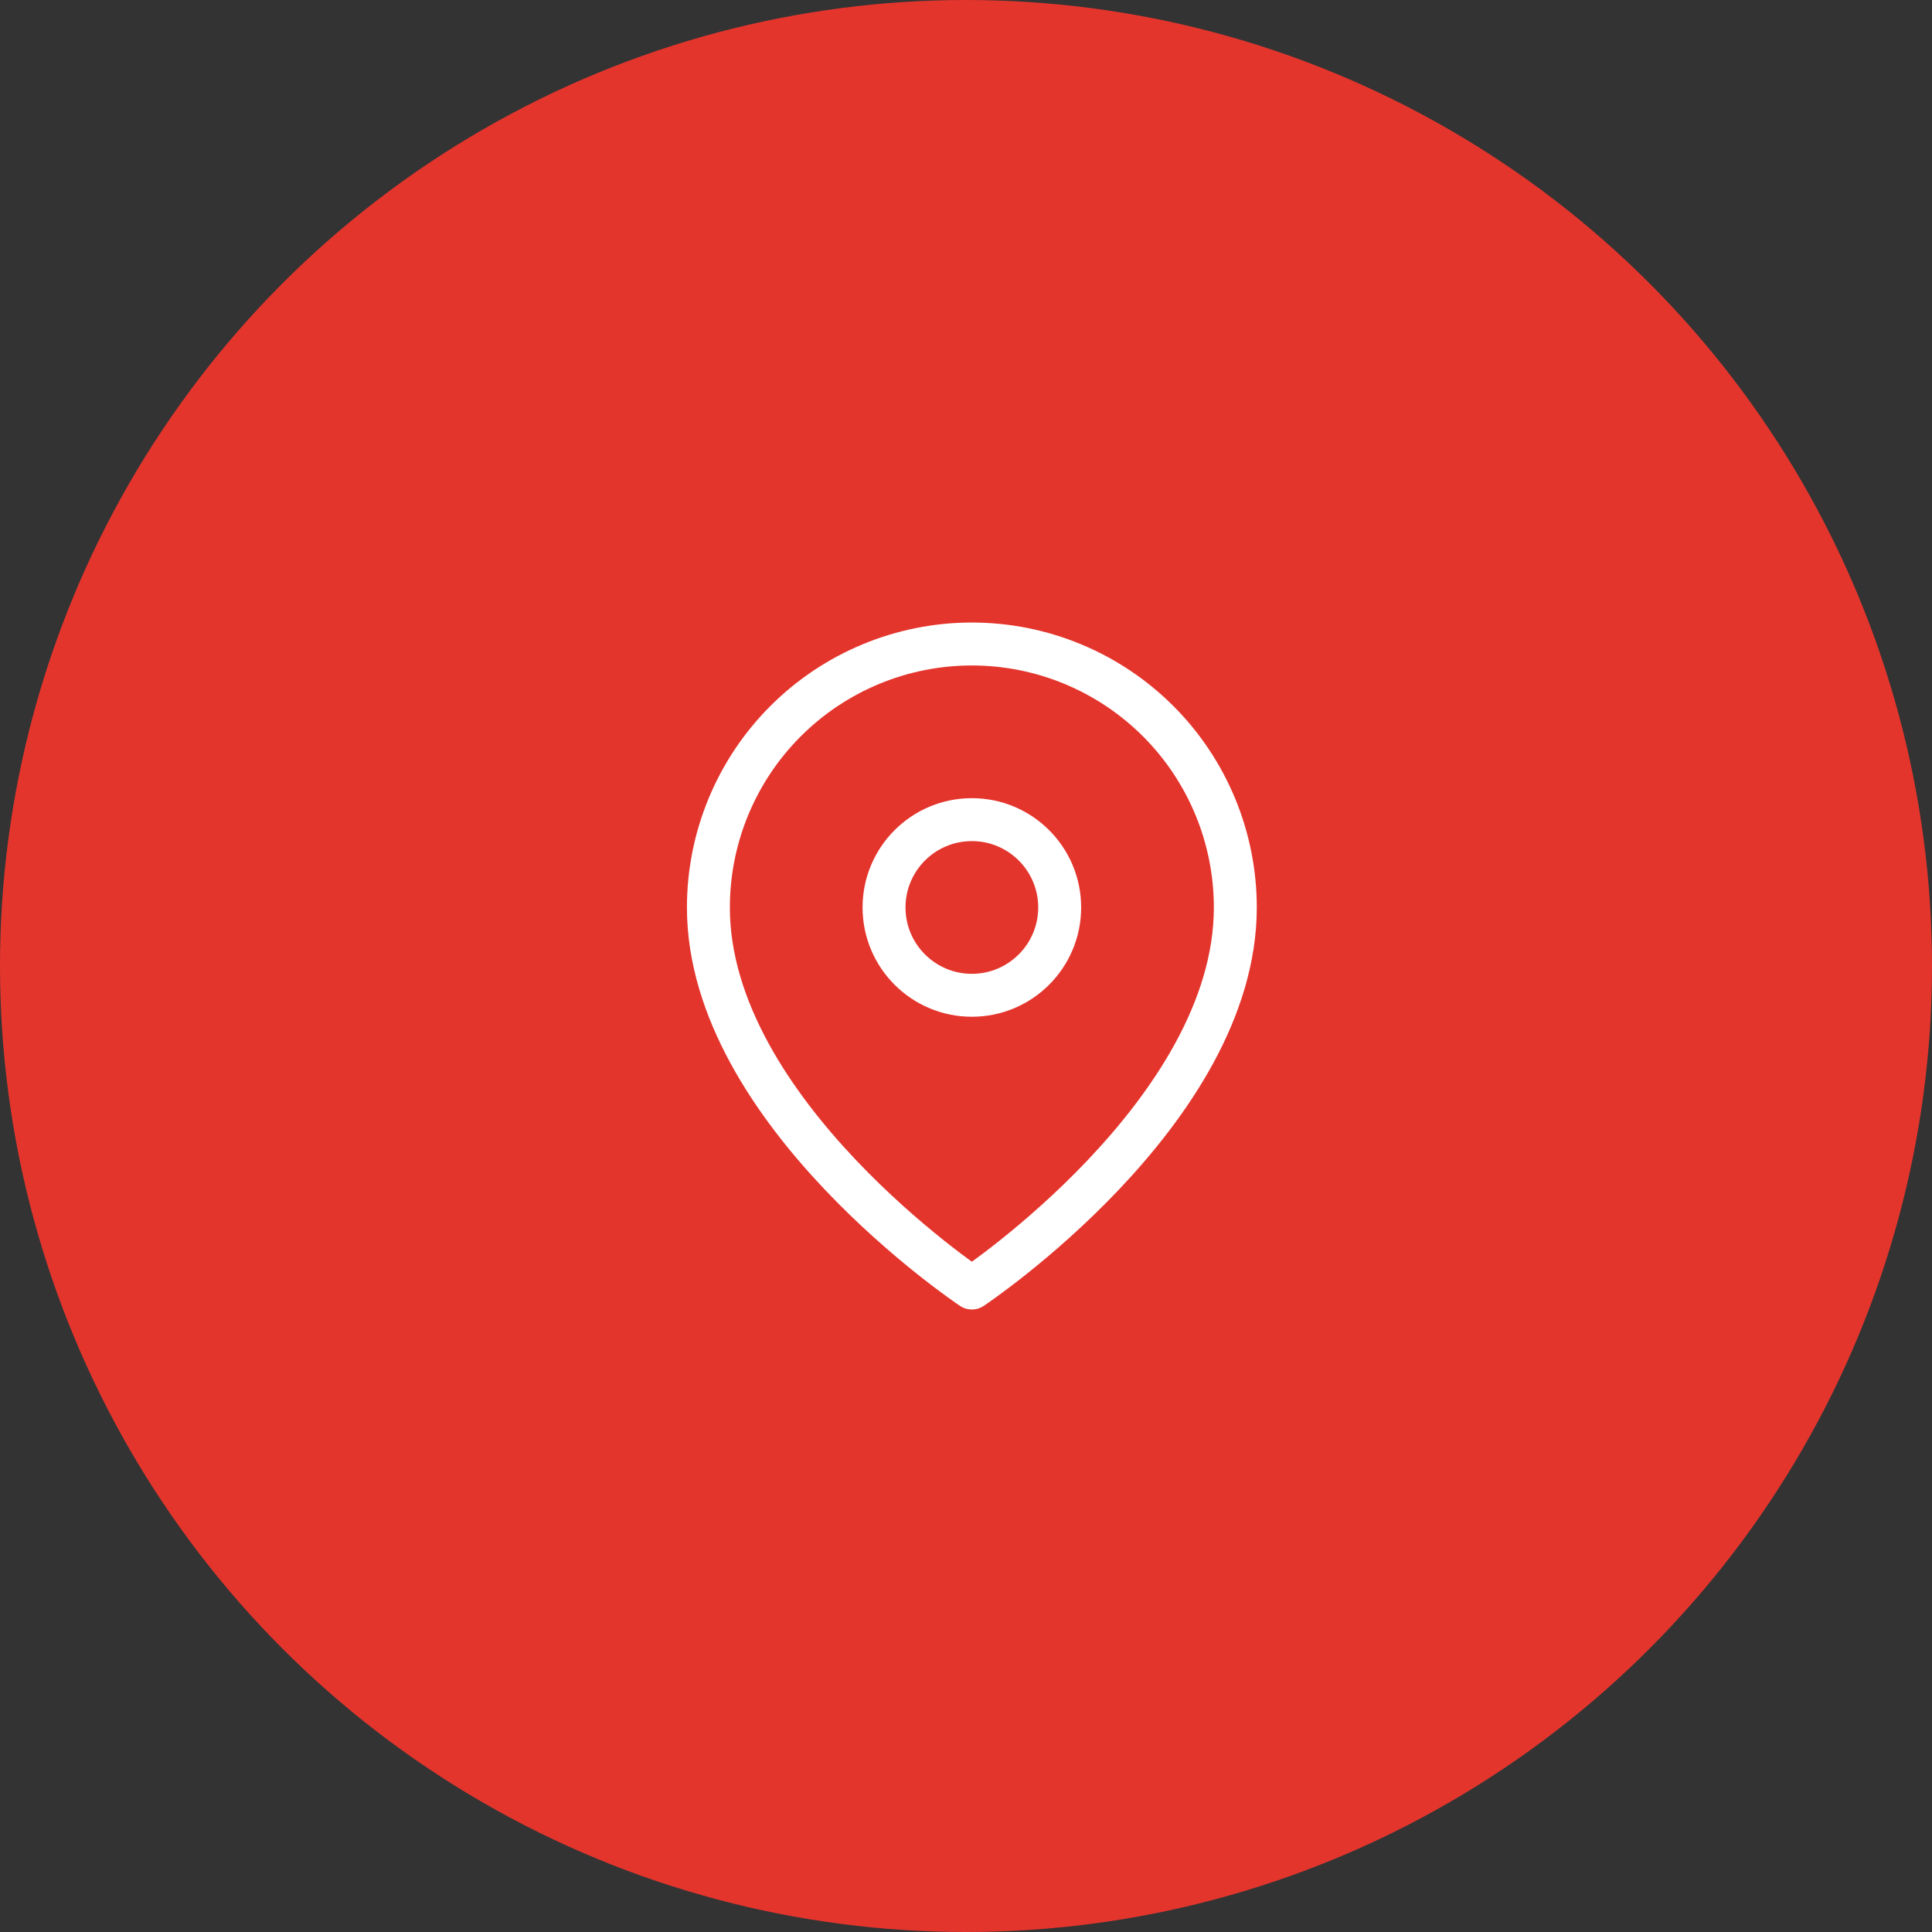 <?xml version="1.0" encoding="utf-8"?>
<svg xmlns="http://www.w3.org/2000/svg" fill="none" height="100%" overflow="visible" preserveAspectRatio="none" style="display: block;" viewBox="0 0 90 90" width="100%">
<rect x="0" y="0" width="90" height="90" fill="#333333" stroke="none"/>
<g id="Group 152">
<circle cx="45" cy="45" fill="#E4352D" id="Ellipse 18" r="45"/>
<g id="Group 167">
<path d="M57.546 42.273C57.546 51.818 45.273 60 45.273 60C45.273 60 33 51.818 33 42.273C33 39.018 34.293 35.896 36.595 33.595C38.896 31.293 42.018 30 45.273 30C48.528 30 51.65 31.293 53.951 33.595C56.253 35.896 57.546 39.018 57.546 42.273Z" id="Vector" stroke="white" stroke-linecap="round" stroke-linejoin="round" stroke-width="2"/>
<path d="M45.273 46.364C47.532 46.364 49.364 44.532 49.364 42.273C49.364 40.013 47.532 38.182 45.273 38.182C43.014 38.182 41.182 40.013 41.182 42.273C41.182 44.532 43.014 46.364 45.273 46.364Z" id="Vector_2" stroke="white" stroke-linecap="round" stroke-linejoin="round" stroke-width="2"/>
</g>
</g>
</svg>